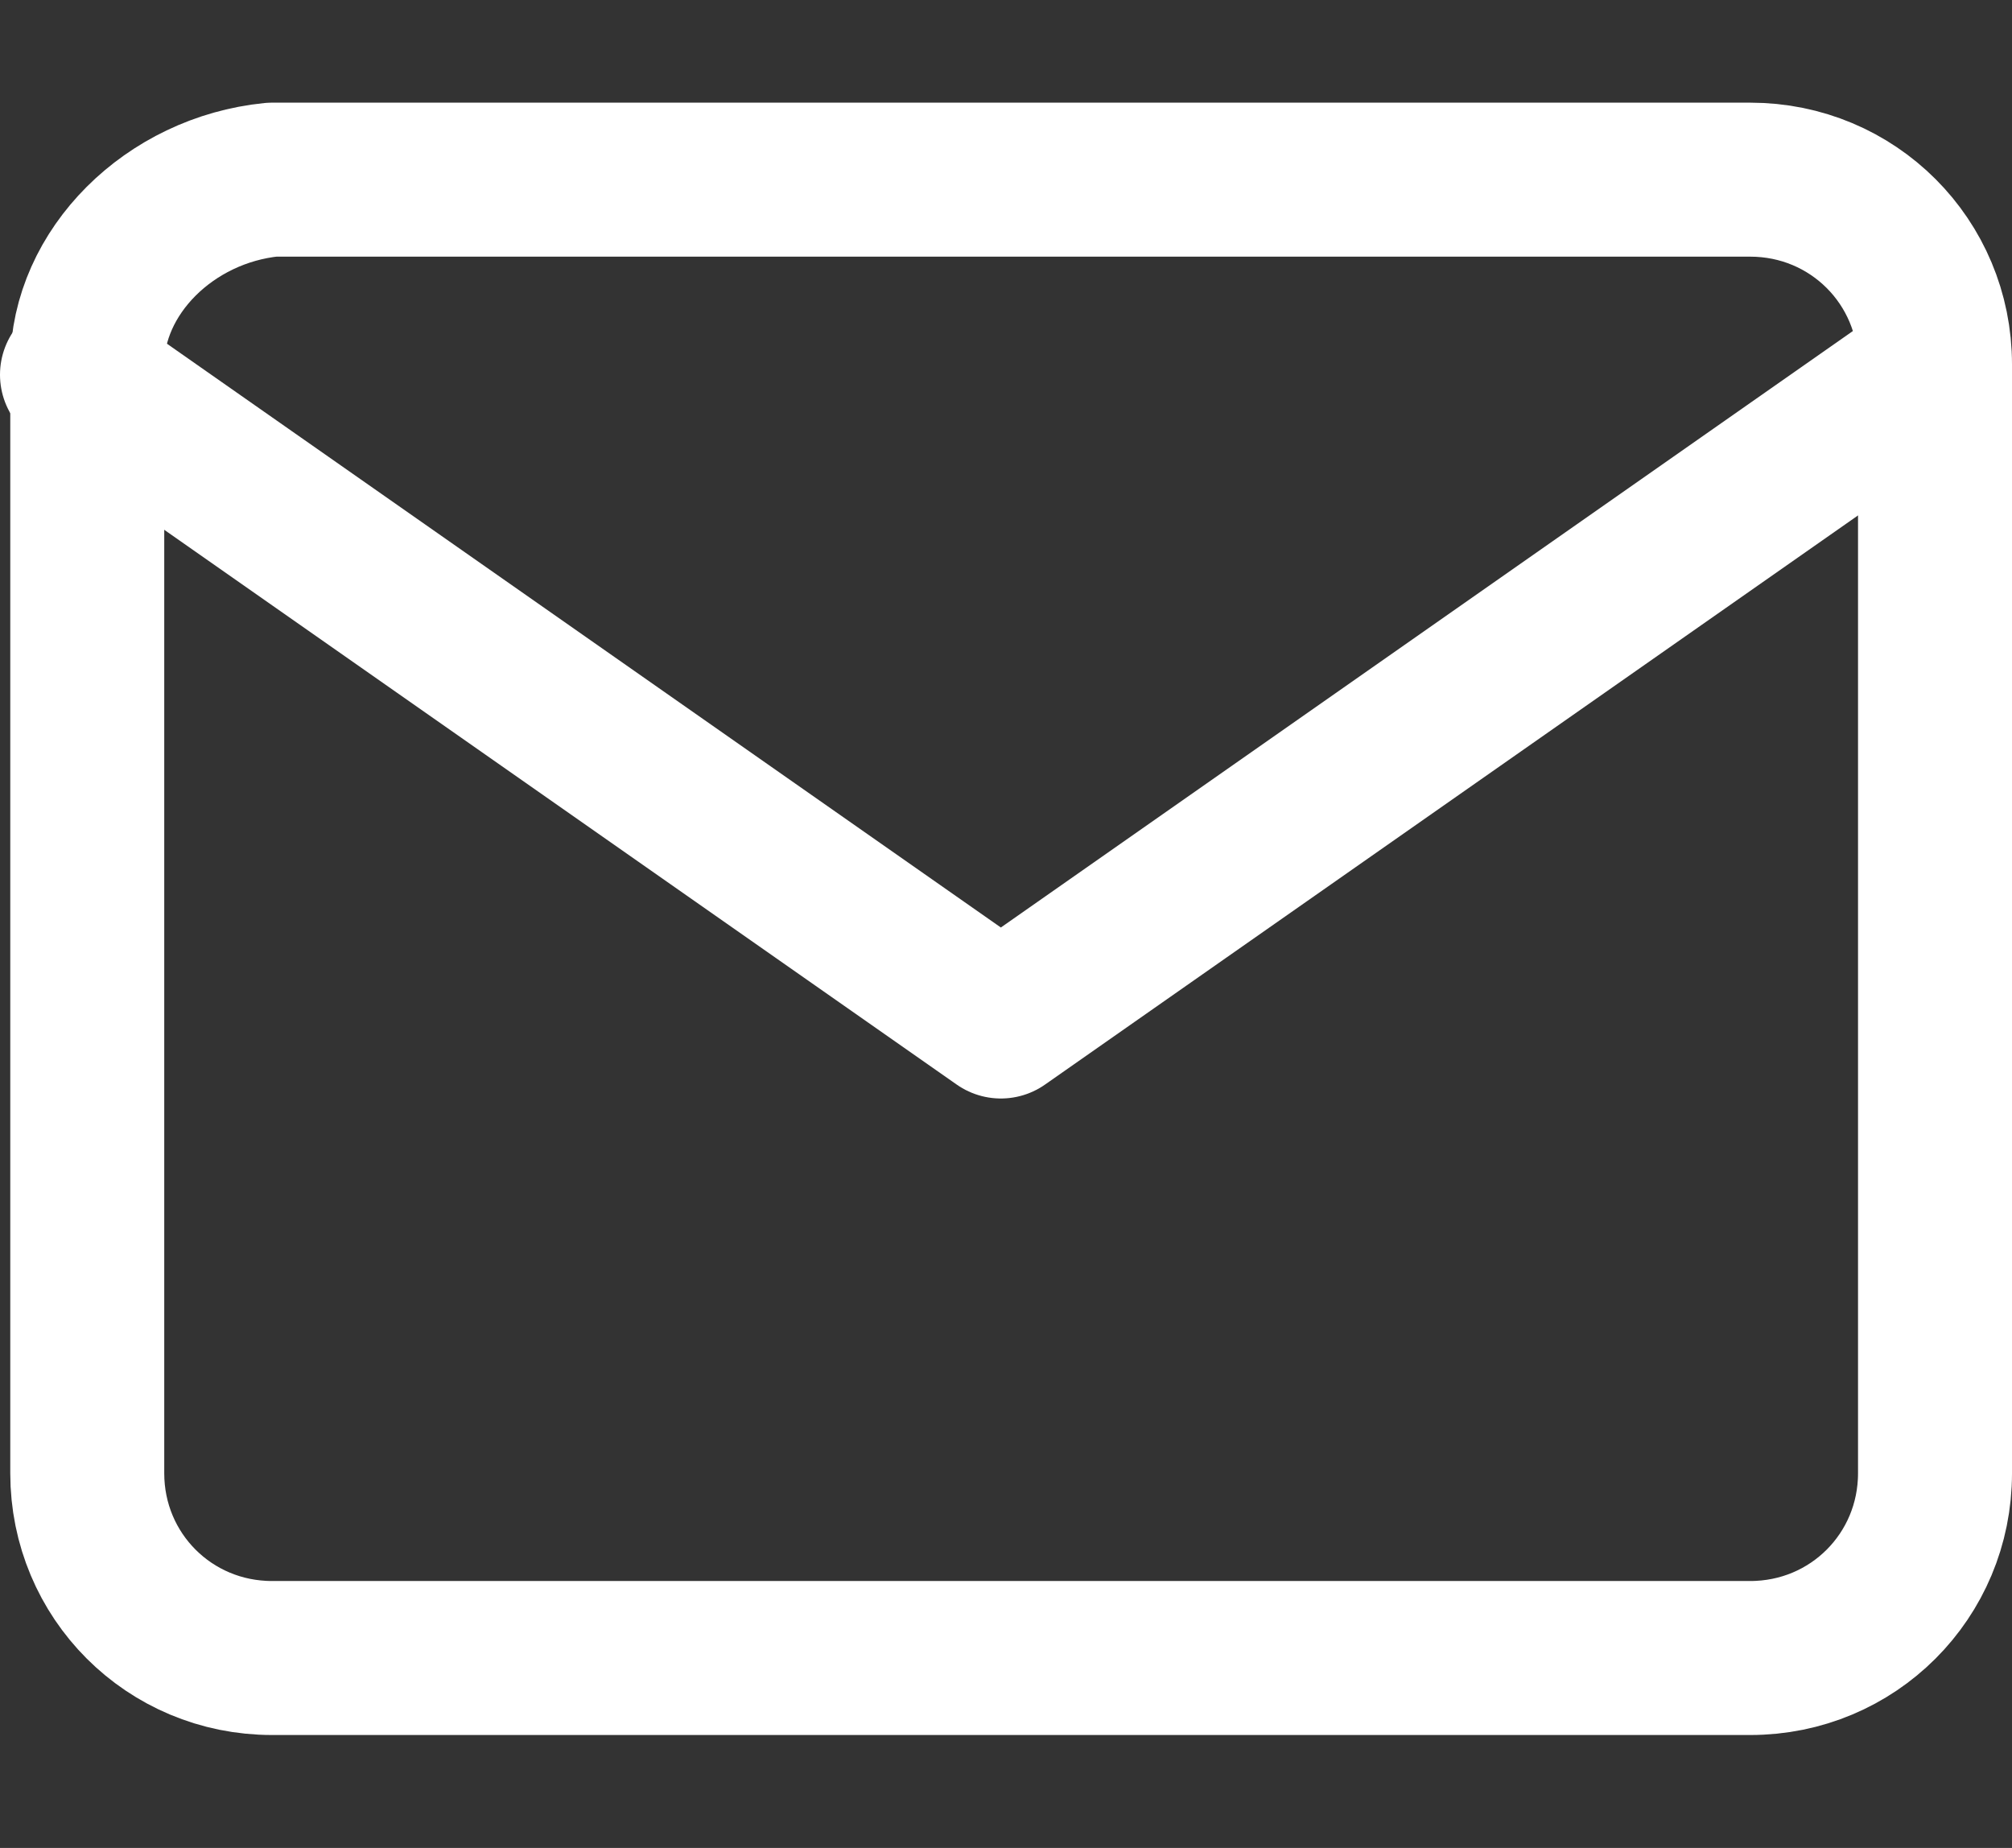 <?xml version="1.0" encoding="utf-8"?>
<!-- Generator: Adobe Illustrator 23.0.2, SVG Export Plug-In . SVG Version: 6.00 Build 0)  -->
<svg version="1.1" id="Layer_1" xmlns="http://www.w3.org/2000/svg" xmlns:xlink="http://www.w3.org/1999/xlink" x="0px" y="0px"
	 viewBox="0 0 19.6 18" style="enable-background:new 0 0 19.6 18;" xml:space="preserve">
<rect x="0" y="0" width="19.6" height="18" fill="#333333" stroke="none"/>
<style type="text/css">
	.st0{fill:none;stroke:#FFFFFF;stroke-width:1.5;stroke-linecap:round;stroke-linejoin:round;}
</style>
<g id="ic-btmnav-inbox" transform="translate(-253.25 -619.25)">
	<path id="Path_1960" class="st0" d="M255.9,621h14.4c1,0,1.8,0.8,1.8,1.8v10.8c0,1-0.8,1.8-1.8,1.8h-14.4c-1,0-1.8-0.8-1.8-1.8
		v-10.8C254.1,621.9,254.9,621.1,255.9,621z"/>
	<path id="Path_1961" class="st0" d="M272,622.9l-9,6.3l-9-6.3"/>
</g>
</svg>
